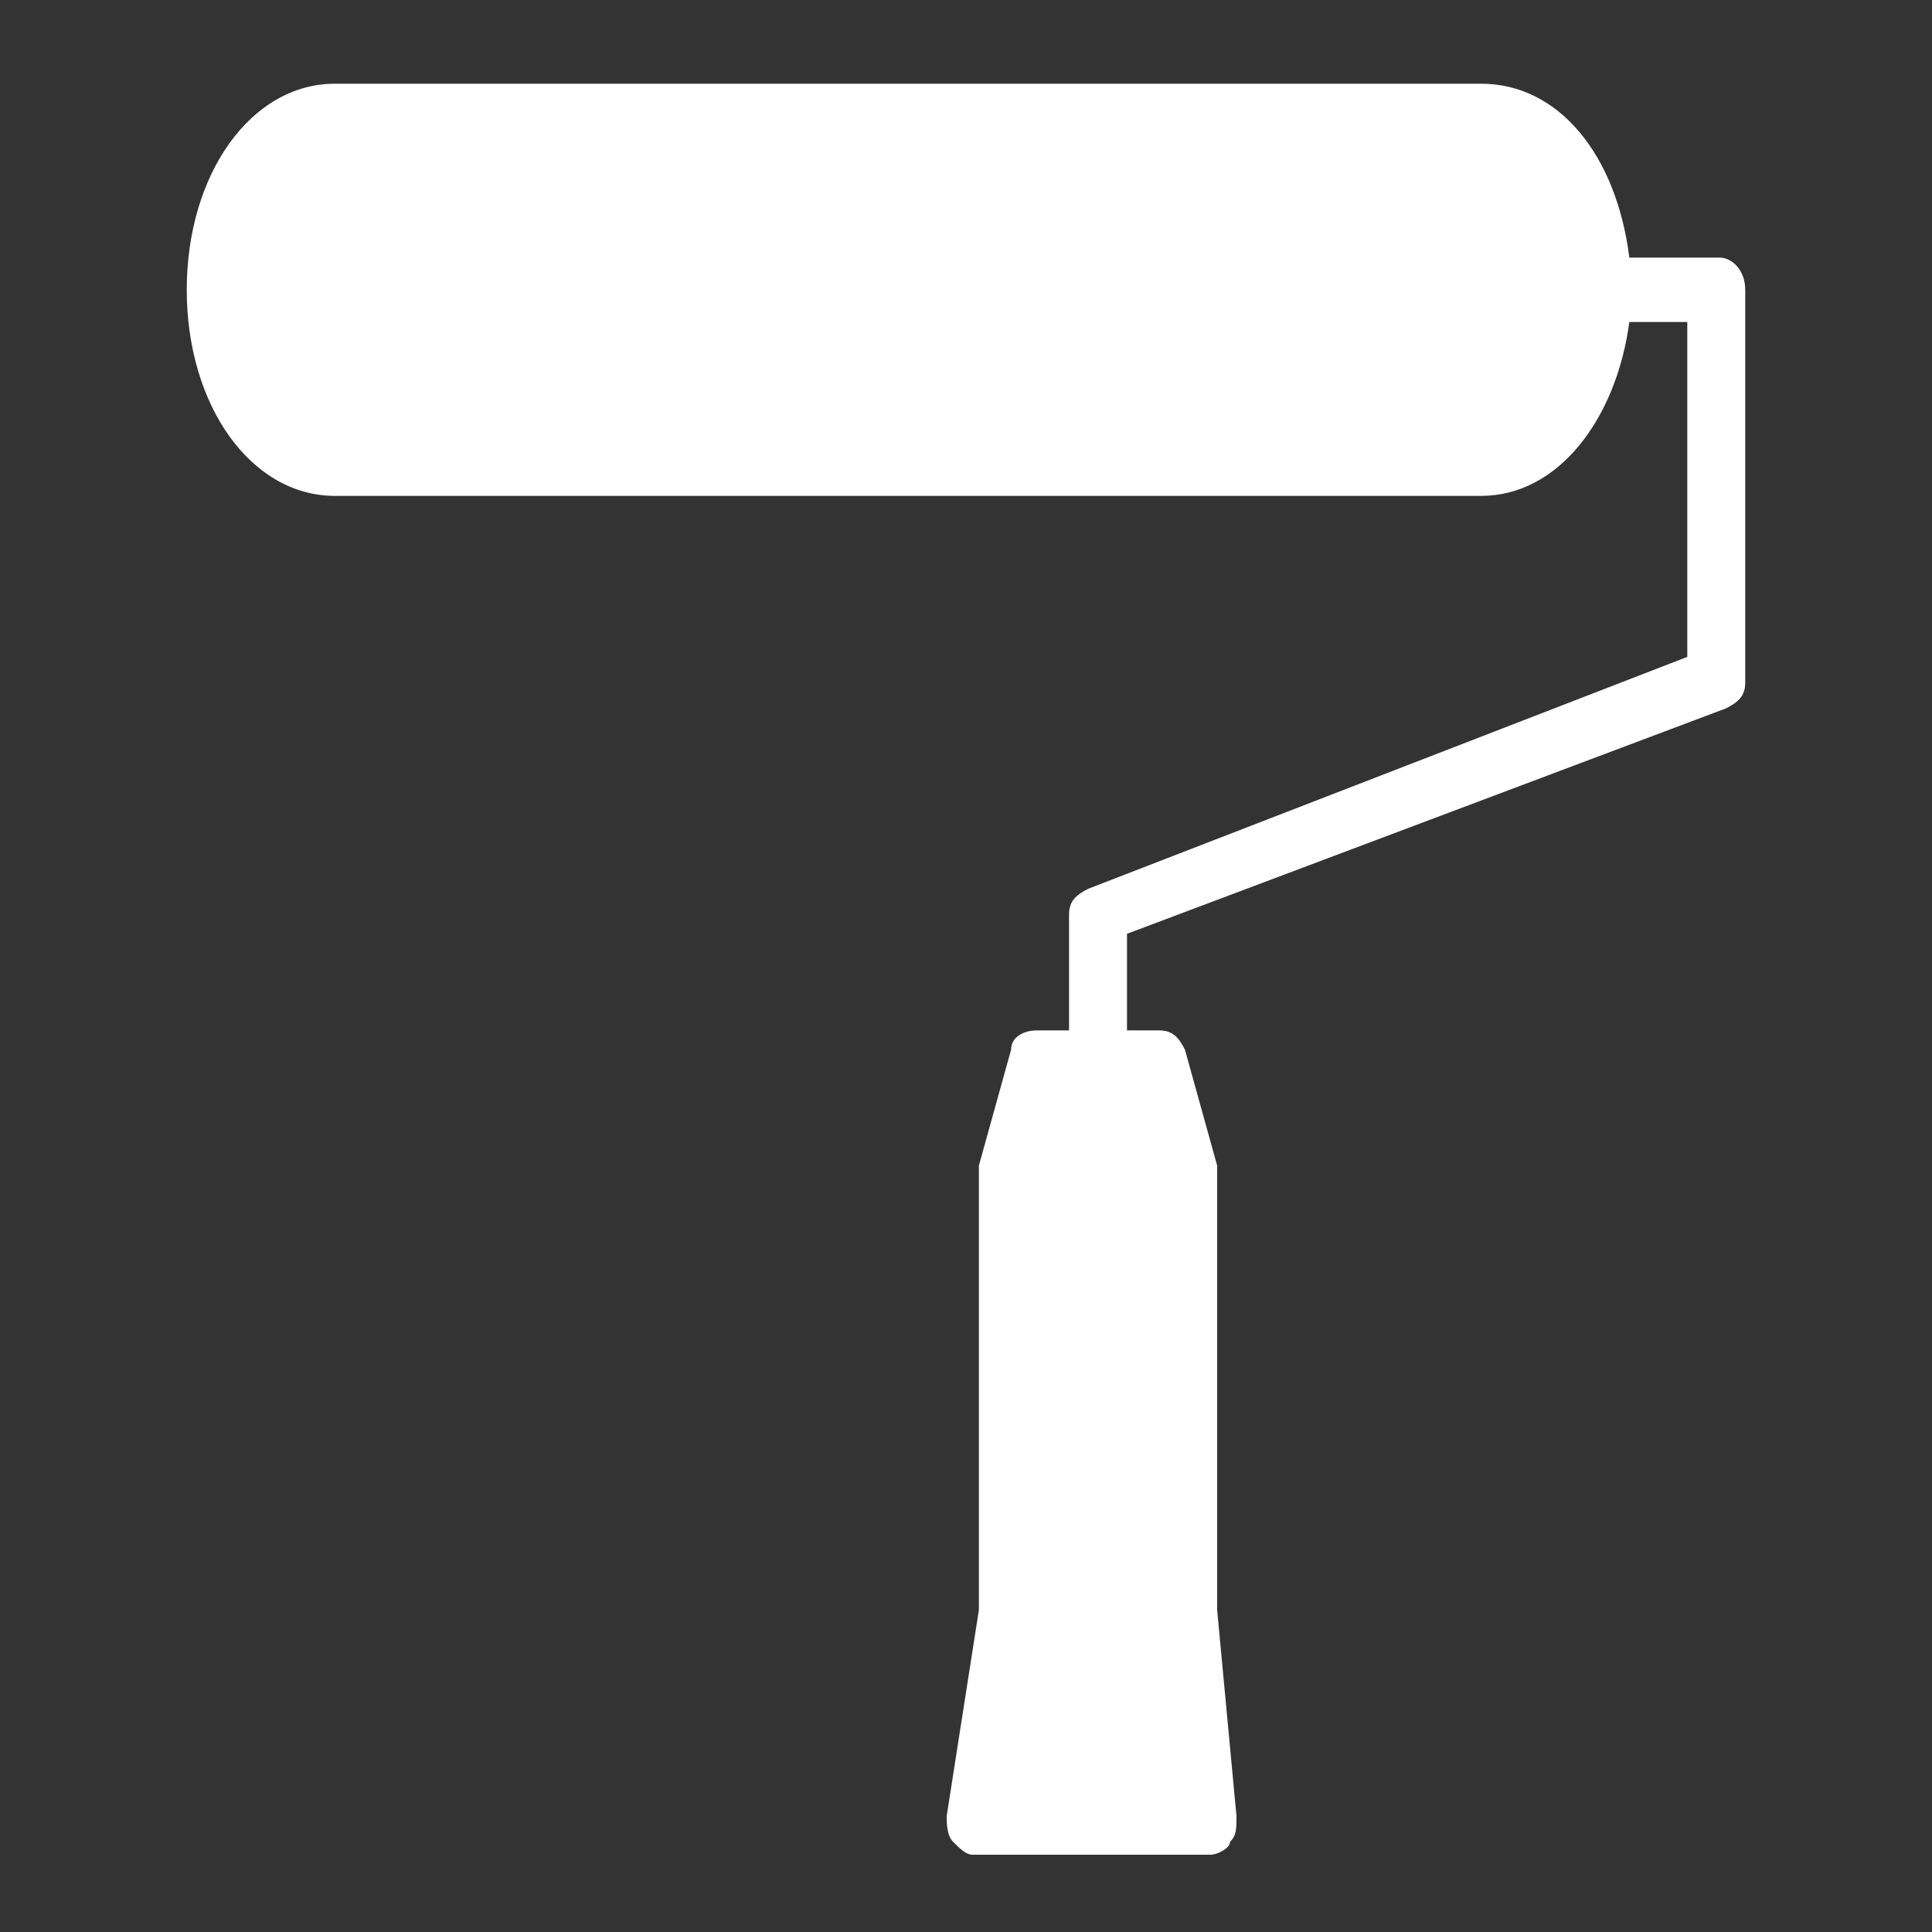 <?xml version="1.0" encoding="utf-8"?>
<!-- Generator: Adobe Illustrator 28.2.0, SVG Export Plug-In . SVG Version: 6.00 Build 0)  -->
<svg version="1.1" id="Layer_1" xmlns="http://www.w3.org/2000/svg" xmlns:xlink="http://www.w3.org/1999/xlink" x="0px" y="0px"
	 viewBox="0 0 30 30" style="enable-background:new 0 0 30 30;" xml:space="preserve">
<rect x="0" y="0" width="30" height="30" fill="#333333" stroke="none"/>
<style type="text/css">
	.st0{fill:#FFFFFF;}
</style>
<g id="surface1">
	<path class="st0" d="M26.7,4h-1.4c-0.2-1.6-1.1-2.7-2.3-2.7H5.2c-1.3,0-2.3,1.4-2.3,3.2c0,1.8,1,3.2,2.3,3.2H23
		c1.2,0,2.1-1.2,2.3-2.7h0.9v5.2l-9.3,3.6c-0.2,0.1-0.3,0.2-0.3,0.4v1.8h-0.5c-0.2,0-0.4,0.1-0.4,0.3l-0.5,1.8c0,0,0,0.1,0,0.1V25
		l-0.5,3.2c0,0.1,0,0.3,0.1,0.4s0.2,0.2,0.3,0.2h3.7c0.1,0,0.3-0.1,0.3-0.2c0.1-0.1,0.1-0.2,0.1-0.4L18.9,25v-6.8c0,0,0-0.1,0-0.1
		l-0.5-1.8c-0.1-0.2-0.2-0.3-0.4-0.3h-0.5v-1.5l9.3-3.5c0.2-0.1,0.3-0.2,0.3-0.4V4.5C27.1,4.2,26.9,4,26.7,4z"/>
</g>
</svg>
